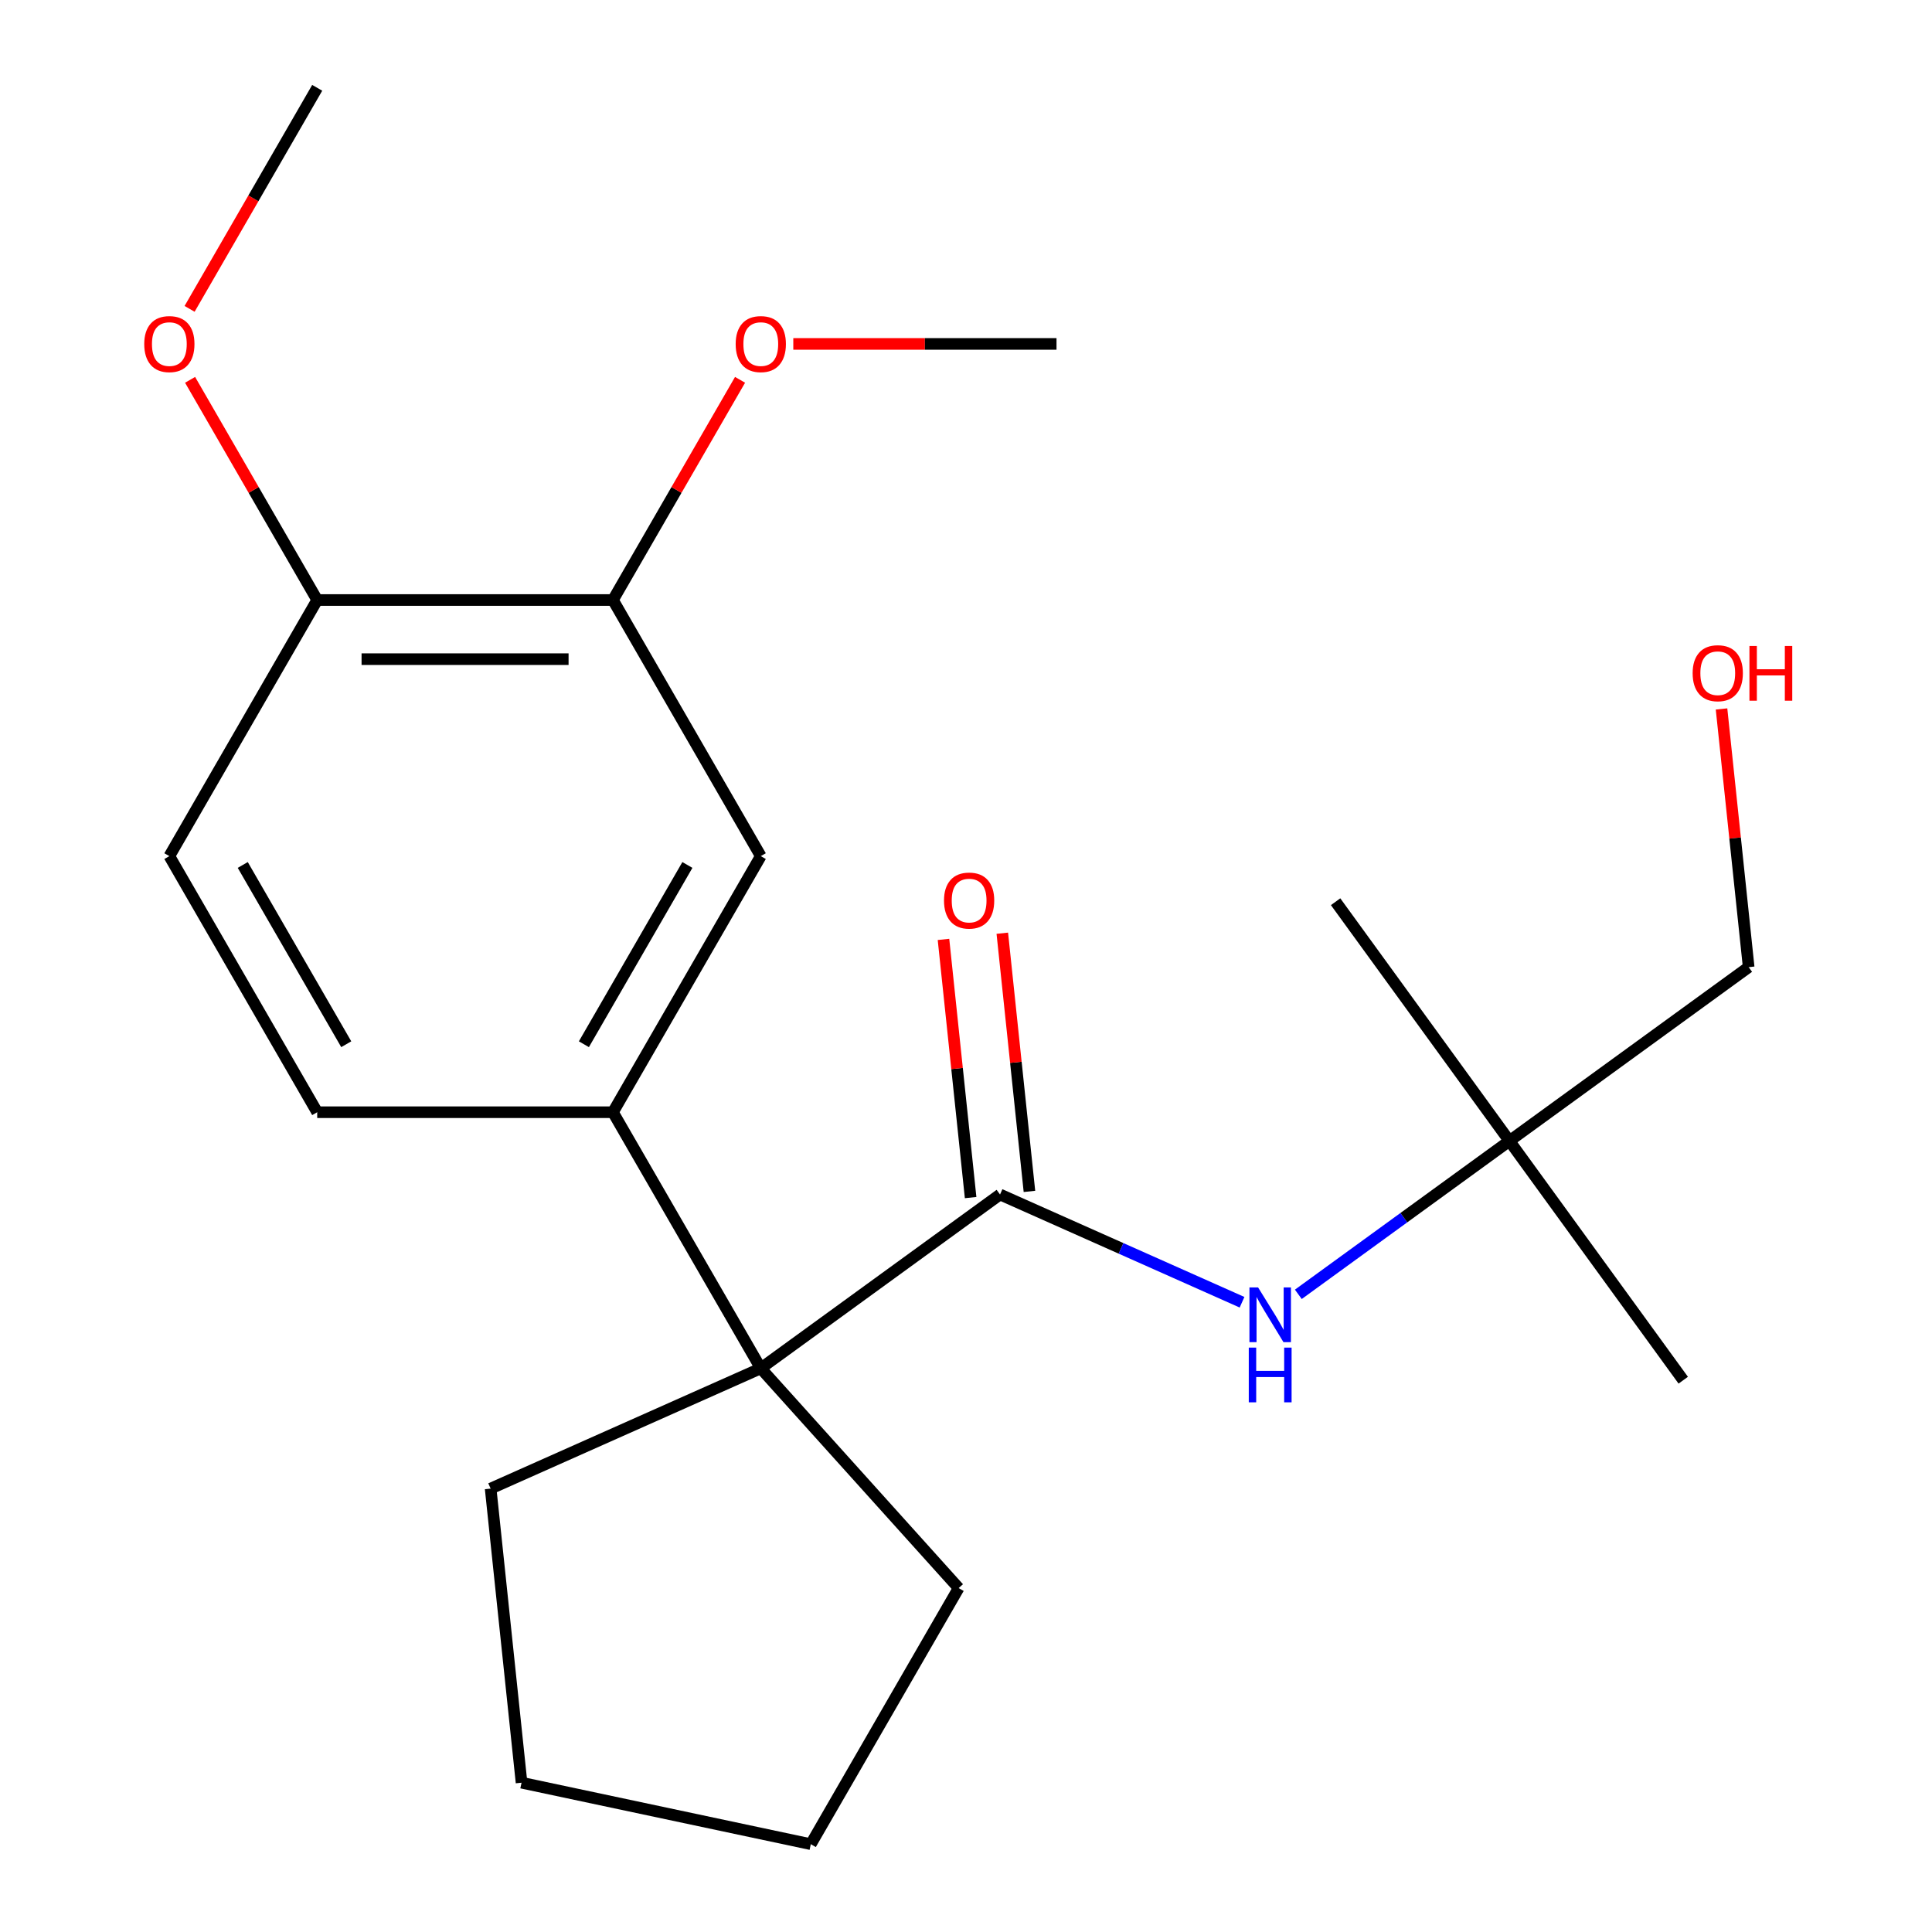 <?xml version='1.0' encoding='iso-8859-1'?>
<svg version='1.1' baseProfile='full'
              xmlns='http://www.w3.org/2000/svg'
                      xmlns:rdkit='http://www.rdkit.org/xml'
                      xmlns:xlink='http://www.w3.org/1999/xlink'
                  xml:space='preserve'
width='1000px' height='1000px' viewBox='0 0 1000 1000'>
<!-- END OF HEADER -->
<rect style='opacity:1.0;fill:#FFFFFF;stroke:none' width='1000' height='1000' x='0' y='0'> </rect>
<path class='bond-0' d='M 517.614,618.271 L 393.783,708.24' style='fill:none;fill-rule:evenodd;stroke:#000000;stroke-width:6px;stroke-linecap:butt;stroke-linejoin:miter;stroke-opacity:1' />
<path class='bond-2' d='M 517.614,618.271 L 580.246,646.157' style='fill:none;fill-rule:evenodd;stroke:#000000;stroke-width:6px;stroke-linecap:butt;stroke-linejoin:miter;stroke-opacity:1' />
<path class='bond-2' d='M 580.246,646.157 L 642.878,674.042' style='fill:none;fill-rule:evenodd;stroke:#0000FF;stroke-width:6px;stroke-linecap:butt;stroke-linejoin:miter;stroke-opacity:1' />
<path class='bond-5' d='M 532.837,616.671 L 525.814,549.852' style='fill:none;fill-rule:evenodd;stroke:#000000;stroke-width:6px;stroke-linecap:butt;stroke-linejoin:miter;stroke-opacity:1' />
<path class='bond-5' d='M 525.814,549.852 L 518.791,483.033' style='fill:none;fill-rule:evenodd;stroke:#FF0000;stroke-width:6px;stroke-linecap:butt;stroke-linejoin:miter;stroke-opacity:1' />
<path class='bond-5' d='M 502.392,619.871 L 495.369,553.052' style='fill:none;fill-rule:evenodd;stroke:#000000;stroke-width:6px;stroke-linecap:butt;stroke-linejoin:miter;stroke-opacity:1' />
<path class='bond-5' d='M 495.369,553.052 L 488.346,486.233' style='fill:none;fill-rule:evenodd;stroke:#FF0000;stroke-width:6px;stroke-linecap:butt;stroke-linejoin:miter;stroke-opacity:1' />
<path class='bond-1' d='M 393.783,708.24 L 317.251,575.683' style='fill:none;fill-rule:evenodd;stroke:#000000;stroke-width:6px;stroke-linecap:butt;stroke-linejoin:miter;stroke-opacity:1' />
<path class='bond-12' d='M 393.783,708.24 L 496.203,821.988' style='fill:none;fill-rule:evenodd;stroke:#000000;stroke-width:6px;stroke-linecap:butt;stroke-linejoin:miter;stroke-opacity:1' />
<path class='bond-13' d='M 393.783,708.24 L 253.953,770.497' style='fill:none;fill-rule:evenodd;stroke:#000000;stroke-width:6px;stroke-linecap:butt;stroke-linejoin:miter;stroke-opacity:1' />
<path class='bond-3' d='M 317.251,575.683 L 393.783,443.126' style='fill:none;fill-rule:evenodd;stroke:#000000;stroke-width:6px;stroke-linecap:butt;stroke-linejoin:miter;stroke-opacity:1' />
<path class='bond-3' d='M 302.22,540.493 L 355.792,447.703' style='fill:none;fill-rule:evenodd;stroke:#000000;stroke-width:6px;stroke-linecap:butt;stroke-linejoin:miter;stroke-opacity:1' />
<path class='bond-7' d='M 317.251,575.683 L 164.188,575.683' style='fill:none;fill-rule:evenodd;stroke:#000000;stroke-width:6px;stroke-linecap:butt;stroke-linejoin:miter;stroke-opacity:1' />
<path class='bond-8' d='M 672.012,669.945 L 726.644,630.252' style='fill:none;fill-rule:evenodd;stroke:#0000FF;stroke-width:6px;stroke-linecap:butt;stroke-linejoin:miter;stroke-opacity:1' />
<path class='bond-8' d='M 726.644,630.252 L 781.276,590.559' style='fill:none;fill-rule:evenodd;stroke:#000000;stroke-width:6px;stroke-linecap:butt;stroke-linejoin:miter;stroke-opacity:1' />
<path class='bond-4' d='M 393.783,443.126 L 317.251,310.569' style='fill:none;fill-rule:evenodd;stroke:#000000;stroke-width:6px;stroke-linecap:butt;stroke-linejoin:miter;stroke-opacity:1' />
<path class='bond-10' d='M 317.251,310.569 L 350.152,253.583' style='fill:none;fill-rule:evenodd;stroke:#000000;stroke-width:6px;stroke-linecap:butt;stroke-linejoin:miter;stroke-opacity:1' />
<path class='bond-10' d='M 350.152,253.583 L 383.052,196.598' style='fill:none;fill-rule:evenodd;stroke:#FF0000;stroke-width:6px;stroke-linecap:butt;stroke-linejoin:miter;stroke-opacity:1' />
<path class='bond-23' d='M 317.251,310.569 L 164.188,310.569' style='fill:none;fill-rule:evenodd;stroke:#000000;stroke-width:6px;stroke-linecap:butt;stroke-linejoin:miter;stroke-opacity:1' />
<path class='bond-23' d='M 294.292,341.181 L 187.147,341.181' style='fill:none;fill-rule:evenodd;stroke:#000000;stroke-width:6px;stroke-linecap:butt;stroke-linejoin:miter;stroke-opacity:1' />
<path class='bond-6' d='M 164.188,310.569 L 87.656,443.126' style='fill:none;fill-rule:evenodd;stroke:#000000;stroke-width:6px;stroke-linecap:butt;stroke-linejoin:miter;stroke-opacity:1' />
<path class='bond-11' d='M 164.188,310.569 L 131.287,253.583' style='fill:none;fill-rule:evenodd;stroke:#000000;stroke-width:6px;stroke-linecap:butt;stroke-linejoin:miter;stroke-opacity:1' />
<path class='bond-11' d='M 131.287,253.583 L 98.387,196.598' style='fill:none;fill-rule:evenodd;stroke:#FF0000;stroke-width:6px;stroke-linecap:butt;stroke-linejoin:miter;stroke-opacity:1' />
<path class='bond-9' d='M 164.188,575.683 L 87.656,443.126' style='fill:none;fill-rule:evenodd;stroke:#000000;stroke-width:6px;stroke-linecap:butt;stroke-linejoin:miter;stroke-opacity:1' />
<path class='bond-9' d='M 179.219,540.493 L 125.647,447.703' style='fill:none;fill-rule:evenodd;stroke:#000000;stroke-width:6px;stroke-linecap:butt;stroke-linejoin:miter;stroke-opacity:1' />
<path class='bond-15' d='M 781.276,590.559 L 905.107,500.591' style='fill:none;fill-rule:evenodd;stroke:#000000;stroke-width:6px;stroke-linecap:butt;stroke-linejoin:miter;stroke-opacity:1' />
<path class='bond-16' d='M 781.276,590.559 L 871.245,714.39' style='fill:none;fill-rule:evenodd;stroke:#000000;stroke-width:6px;stroke-linecap:butt;stroke-linejoin:miter;stroke-opacity:1' />
<path class='bond-17' d='M 781.276,590.559 L 691.308,466.728' style='fill:none;fill-rule:evenodd;stroke:#000000;stroke-width:6px;stroke-linecap:butt;stroke-linejoin:miter;stroke-opacity:1' />
<path class='bond-18' d='M 410.61,178.012 L 478.728,178.012' style='fill:none;fill-rule:evenodd;stroke:#FF0000;stroke-width:6px;stroke-linecap:butt;stroke-linejoin:miter;stroke-opacity:1' />
<path class='bond-18' d='M 478.728,178.012 L 546.847,178.012' style='fill:none;fill-rule:evenodd;stroke:#000000;stroke-width:6px;stroke-linecap:butt;stroke-linejoin:miter;stroke-opacity:1' />
<path class='bond-19' d='M 98.133,159.865 L 131.16,102.66' style='fill:none;fill-rule:evenodd;stroke:#FF0000;stroke-width:6px;stroke-linecap:butt;stroke-linejoin:miter;stroke-opacity:1' />
<path class='bond-19' d='M 131.16,102.66 L 164.188,45.455' style='fill:none;fill-rule:evenodd;stroke:#000000;stroke-width:6px;stroke-linecap:butt;stroke-linejoin:miter;stroke-opacity:1' />
<path class='bond-21' d='M 496.203,821.988 L 419.671,954.545' style='fill:none;fill-rule:evenodd;stroke:#000000;stroke-width:6px;stroke-linecap:butt;stroke-linejoin:miter;stroke-opacity:1' />
<path class='bond-20' d='M 253.953,770.497 L 269.952,922.722' style='fill:none;fill-rule:evenodd;stroke:#000000;stroke-width:6px;stroke-linecap:butt;stroke-linejoin:miter;stroke-opacity:1' />
<path class='bond-14' d='M 891.061,366.952 L 898.084,433.771' style='fill:none;fill-rule:evenodd;stroke:#FF0000;stroke-width:6px;stroke-linecap:butt;stroke-linejoin:miter;stroke-opacity:1' />
<path class='bond-14' d='M 898.084,433.771 L 905.107,500.591' style='fill:none;fill-rule:evenodd;stroke:#000000;stroke-width:6px;stroke-linecap:butt;stroke-linejoin:miter;stroke-opacity:1' />
<path class='bond-22' d='M 269.952,922.722 L 419.671,954.545' style='fill:none;fill-rule:evenodd;stroke:#000000;stroke-width:6px;stroke-linecap:butt;stroke-linejoin:miter;stroke-opacity:1' />
<path  class='atom-3' d='M 651.185 666.368
L 660.465 681.368
Q 661.385 682.848, 662.865 685.528
Q 664.345 688.208, 664.425 688.368
L 664.425 666.368
L 668.185 666.368
L 668.185 694.688
L 664.305 694.688
L 654.345 678.288
Q 653.185 676.368, 651.945 674.168
Q 650.745 671.968, 650.385 671.288
L 650.385 694.688
L 646.705 694.688
L 646.705 666.368
L 651.185 666.368
' fill='#0000FF'/>
<path  class='atom-3' d='M 646.365 697.52
L 650.205 697.52
L 650.205 709.56
L 664.685 709.56
L 664.685 697.52
L 668.525 697.52
L 668.525 725.84
L 664.685 725.84
L 664.685 712.76
L 650.205 712.76
L 650.205 725.84
L 646.365 725.84
L 646.365 697.52
' fill='#0000FF'/>
<path  class='atom-6' d='M 488.615 466.126
Q 488.615 459.326, 491.975 455.526
Q 495.335 451.726, 501.615 451.726
Q 507.895 451.726, 511.255 455.526
Q 514.615 459.326, 514.615 466.126
Q 514.615 473.006, 511.215 476.926
Q 507.815 480.806, 501.615 480.806
Q 495.375 480.806, 491.975 476.926
Q 488.615 473.046, 488.615 466.126
M 501.615 477.606
Q 505.935 477.606, 508.255 474.726
Q 510.615 471.806, 510.615 466.126
Q 510.615 460.566, 508.255 457.766
Q 505.935 454.926, 501.615 454.926
Q 497.295 454.926, 494.935 457.726
Q 492.615 460.526, 492.615 466.126
Q 492.615 471.846, 494.935 474.726
Q 497.295 477.606, 501.615 477.606
' fill='#FF0000'/>
<path  class='atom-11' d='M 380.783 178.092
Q 380.783 171.292, 384.143 167.492
Q 387.503 163.692, 393.783 163.692
Q 400.063 163.692, 403.423 167.492
Q 406.783 171.292, 406.783 178.092
Q 406.783 184.972, 403.383 188.892
Q 399.983 192.772, 393.783 192.772
Q 387.543 192.772, 384.143 188.892
Q 380.783 185.012, 380.783 178.092
M 393.783 189.572
Q 398.103 189.572, 400.423 186.692
Q 402.783 183.772, 402.783 178.092
Q 402.783 172.532, 400.423 169.732
Q 398.103 166.892, 393.783 166.892
Q 389.463 166.892, 387.103 169.692
Q 384.783 172.492, 384.783 178.092
Q 384.783 183.812, 387.103 186.692
Q 389.463 189.572, 393.783 189.572
' fill='#FF0000'/>
<path  class='atom-12' d='M 74.656 178.092
Q 74.656 171.292, 78.016 167.492
Q 81.376 163.692, 87.656 163.692
Q 93.936 163.692, 97.296 167.492
Q 100.656 171.292, 100.656 178.092
Q 100.656 184.972, 97.256 188.892
Q 93.856 192.772, 87.656 192.772
Q 81.416 192.772, 78.016 188.892
Q 74.656 185.012, 74.656 178.092
M 87.656 189.572
Q 91.976 189.572, 94.296 186.692
Q 96.656 183.772, 96.656 178.092
Q 96.656 172.532, 94.296 169.732
Q 91.976 166.892, 87.656 166.892
Q 83.336 166.892, 80.976 169.692
Q 78.656 172.492, 78.656 178.092
Q 78.656 183.812, 80.976 186.692
Q 83.336 189.572, 87.656 189.572
' fill='#FF0000'/>
<path  class='atom-15' d='M 876.108 348.445
Q 876.108 341.645, 879.468 337.845
Q 882.828 334.045, 889.108 334.045
Q 895.388 334.045, 898.748 337.845
Q 902.108 341.645, 902.108 348.445
Q 902.108 355.325, 898.708 359.245
Q 895.308 363.125, 889.108 363.125
Q 882.868 363.125, 879.468 359.245
Q 876.108 355.365, 876.108 348.445
M 889.108 359.925
Q 893.428 359.925, 895.748 357.045
Q 898.108 354.125, 898.108 348.445
Q 898.108 342.885, 895.748 340.085
Q 893.428 337.245, 889.108 337.245
Q 884.788 337.245, 882.428 340.045
Q 880.108 342.845, 880.108 348.445
Q 880.108 354.165, 882.428 357.045
Q 884.788 359.925, 889.108 359.925
' fill='#FF0000'/>
<path  class='atom-15' d='M 905.508 334.365
L 909.348 334.365
L 909.348 346.405
L 923.828 346.405
L 923.828 334.365
L 927.668 334.365
L 927.668 362.685
L 923.828 362.685
L 923.828 349.605
L 909.348 349.605
L 909.348 362.685
L 905.508 362.685
L 905.508 334.365
' fill='#FF0000'/>
</svg>
